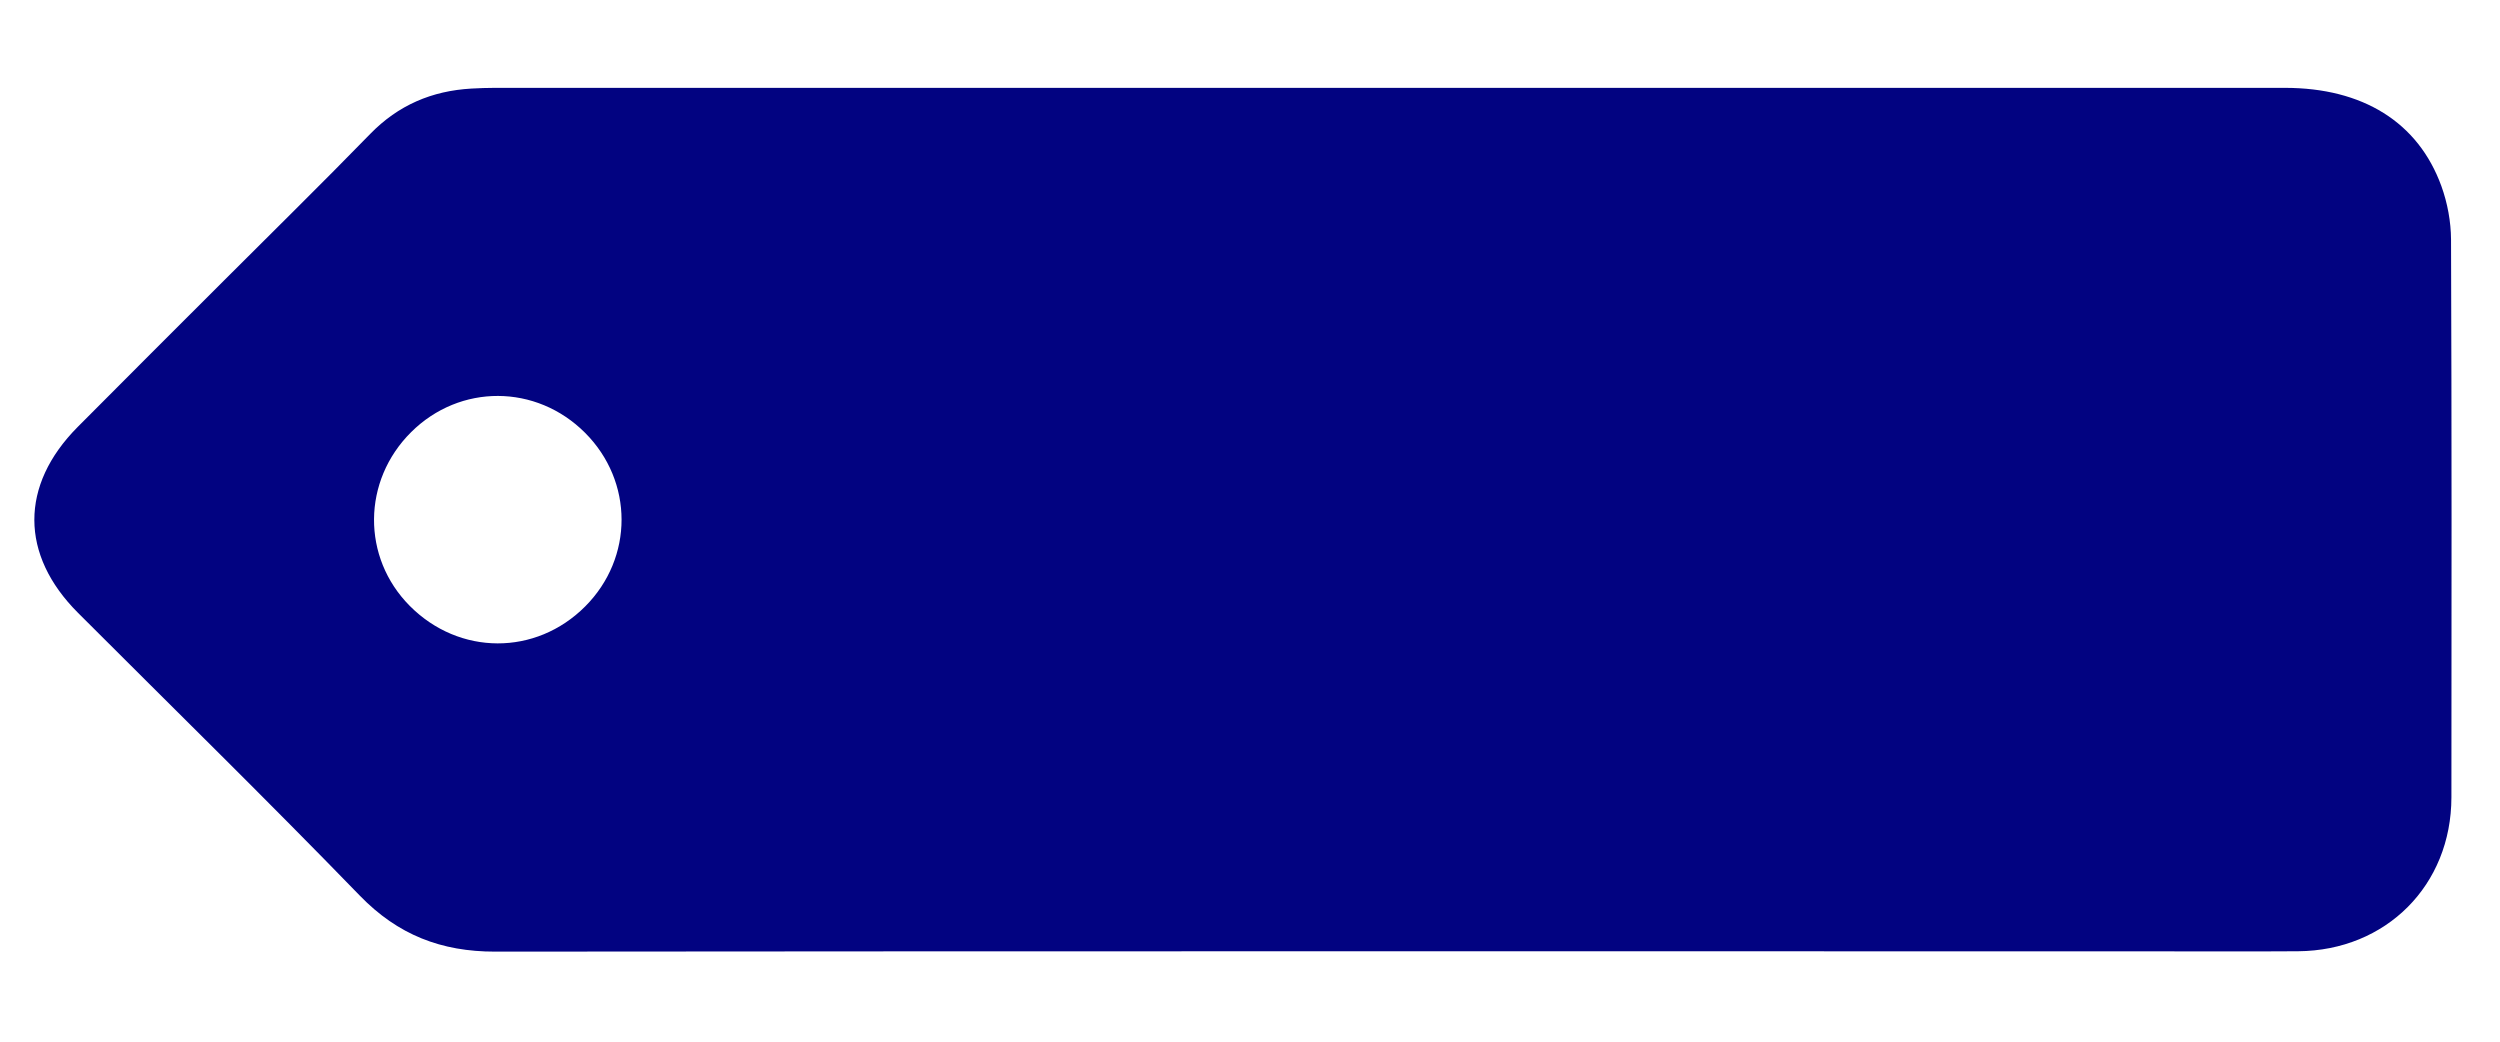 <?xml version="1.0" encoding="utf-8"?>
<!-- Generator: Adobe Illustrator 16.0.0, SVG Export Plug-In . SVG Version: 6.00 Build 0)  -->
<!DOCTYPE svg PUBLIC "-//W3C//DTD SVG 1.1//EN" "http://www.w3.org/Graphics/SVG/1.1/DTD/svg11.dtd">
<svg version="1.1" id="Layer_1" xmlns="http://www.w3.org/2000/svg" xmlns:xlink="http://www.w3.org/1999/xlink" x="0px" y="0px"
	 width="120px" height="50px" viewBox="-31.654 3.346 120 50" enable-background="new -31.654 3.346 120 50" xml:space="preserve">
<g id="AUNqD7_1_">
	<g>
		<path fill="#020381" d="M-20.902,16.81c2.342-2.342,4.707-4.662,7.017-7.034c1.349-1.386,2.966-2.071,4.863-2.179
			c0.371-0.021,0.743-0.033,1.113-0.034c27.644,0,58.288-0.001,85.932,0c3.729,0,6.396,1.645,7.51,4.718
			c0.292,0.808,0.459,1.708,0.463,2.569c0.033,8.921,0.027,17.844,0.018,26.765c-0.003,4.222-3.132,7.359-7.362,7.391
			c-2.566,0.018-5.136,0.003-7.705,0.003c-25.278,0-53.555-0.01-78.832,0.015c-2.583,0.003-4.67-0.801-6.5-2.69
			c-4.445-4.584-9.01-9.053-13.525-13.572c-2.787-2.787-2.796-6.122-0.015-8.922C-25.592,21.487-23.243,19.153-20.902,16.81z
			 M-3.573,24.118c-2.346-2.344-6.005-2.357-8.346-0.03c-2.351,2.334-2.378,6.016-0.064,8.343c2.373,2.387,6.046,2.398,8.415,0.027
			C-1.234,30.121-1.236,26.454-3.573,24.118z"/>
	</g>
</g>
</svg>
